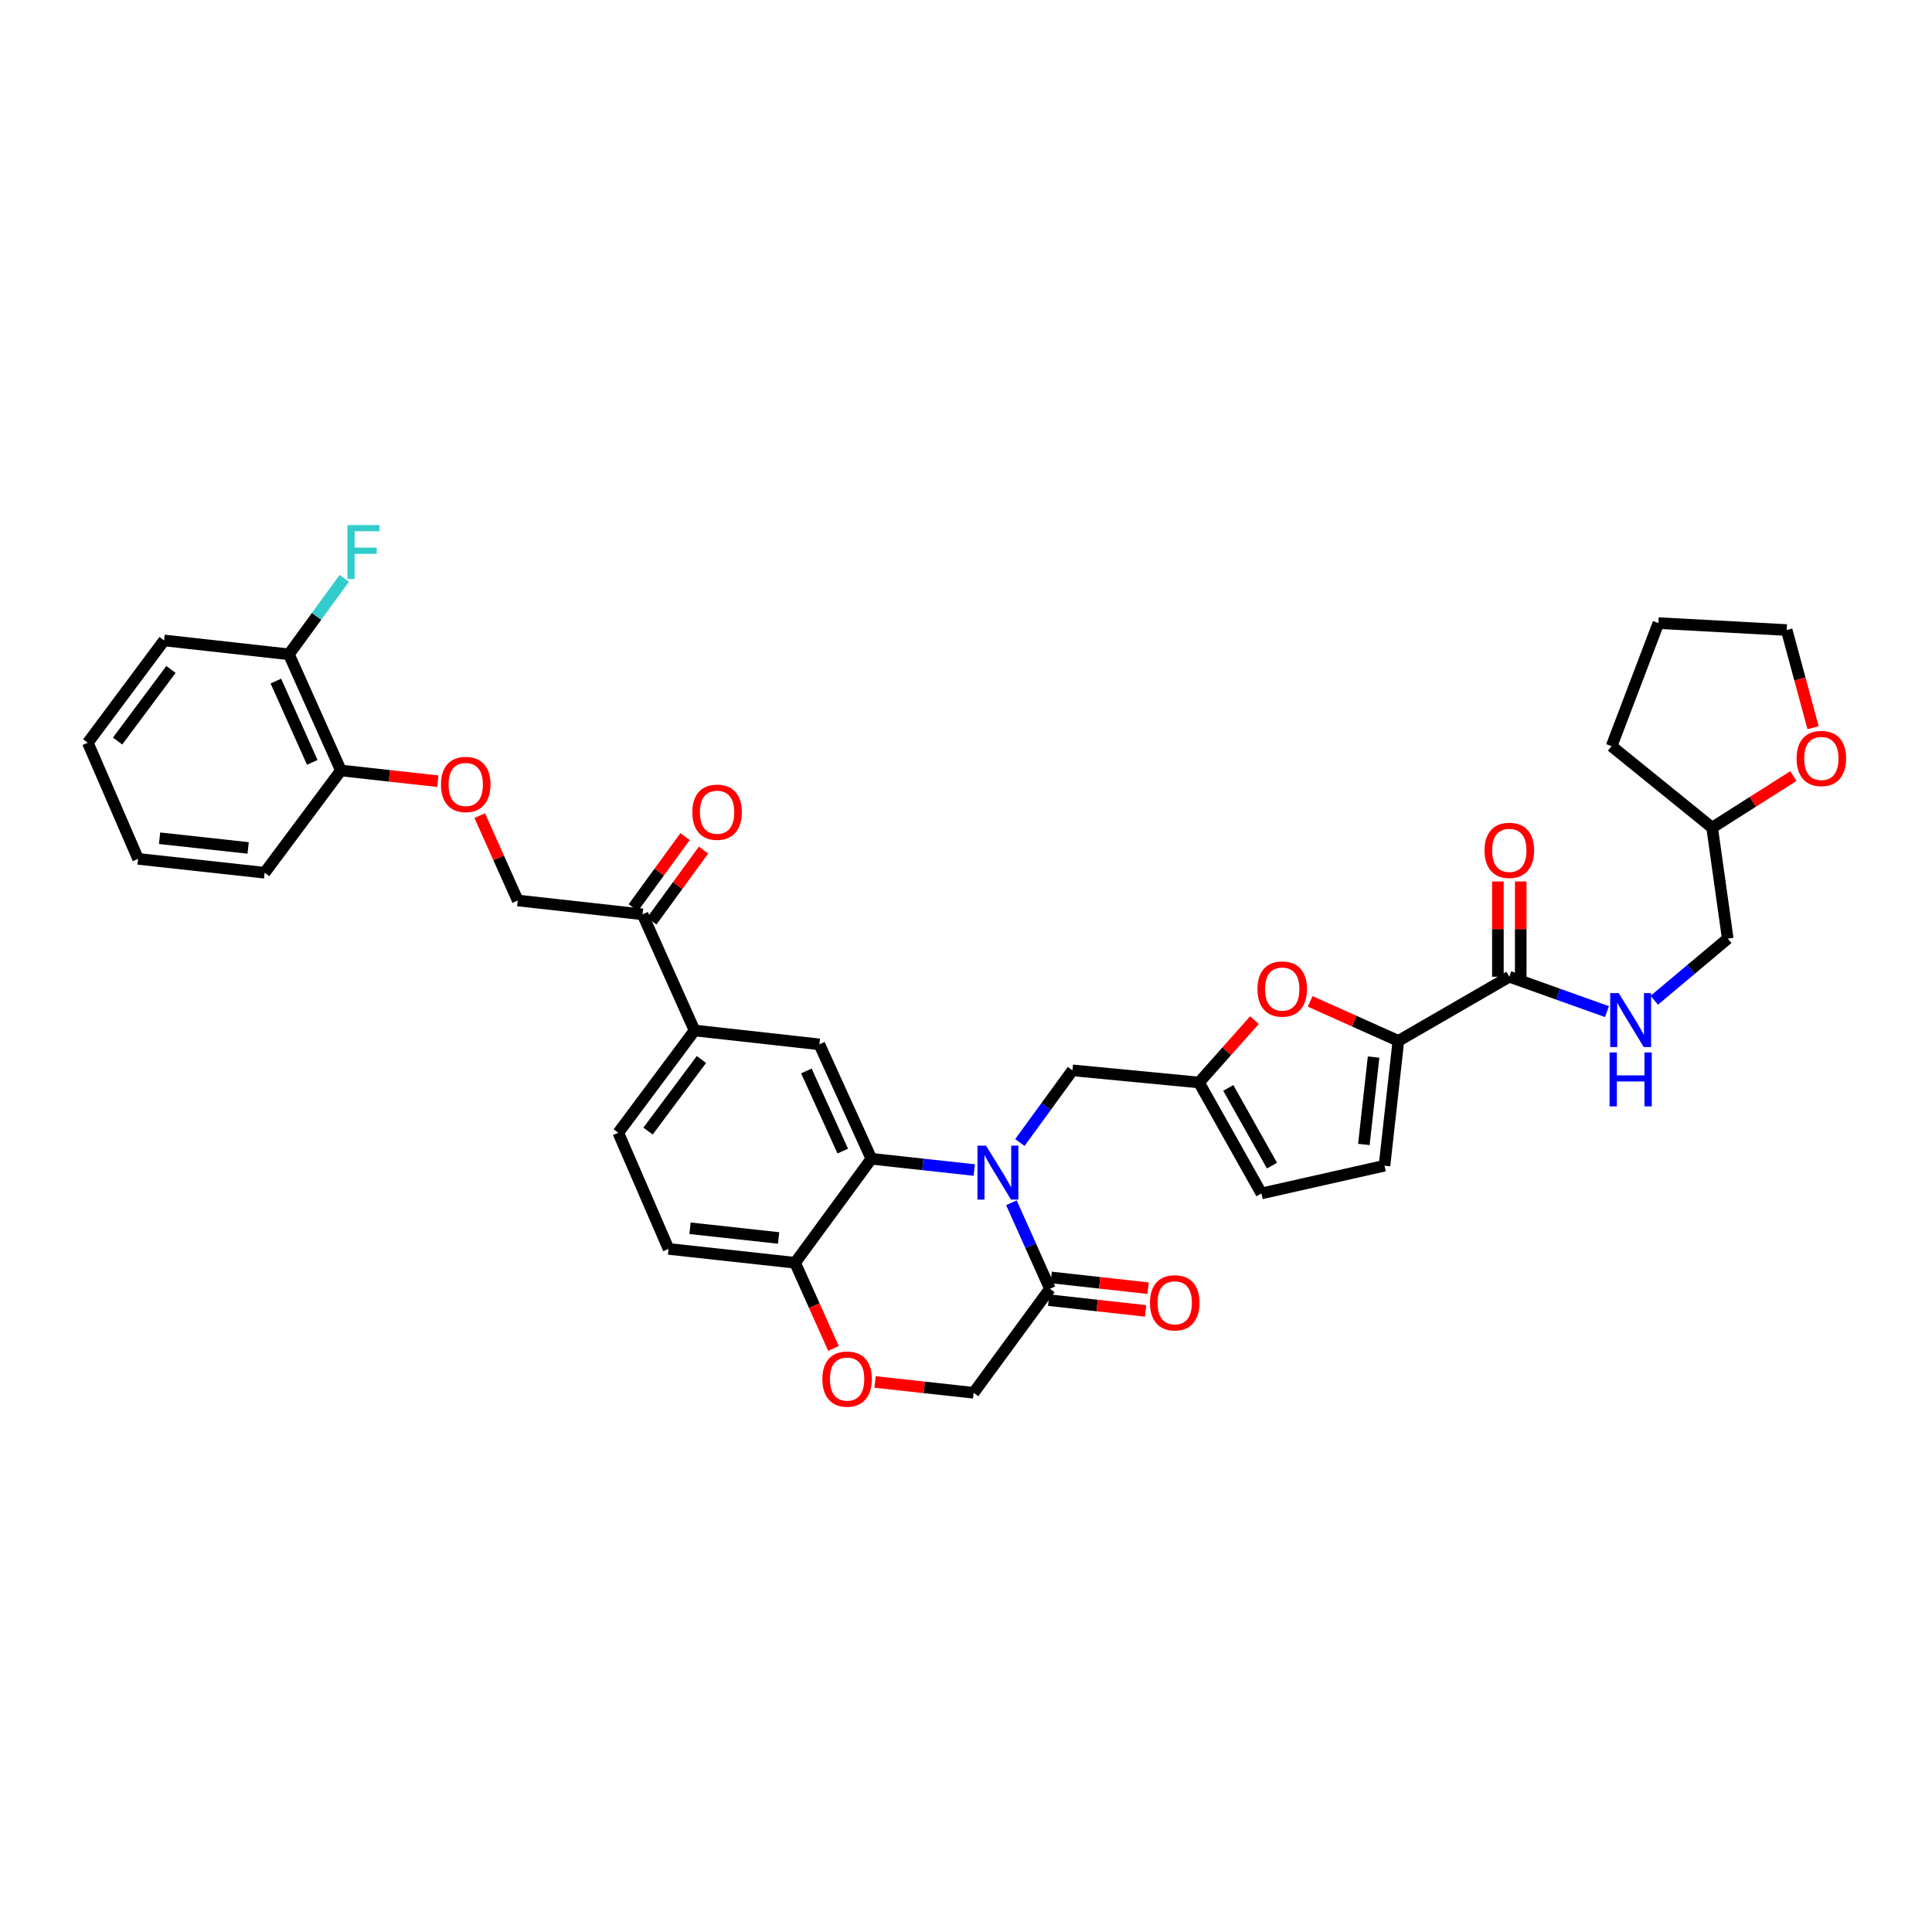 <?xml version='1.0' encoding='iso-8859-1'?>
<svg version='1.1' baseProfile='full'
              xmlns='http://www.w3.org/2000/svg'
                      xmlns:rdkit='http://www.rdkit.org/xml'
                      xmlns:xlink='http://www.w3.org/1999/xlink'
                  xml:space='preserve'
width='1000px' height='1000px' viewBox='0 0 1000 1000'>
<!-- END OF HEADER -->
<rect style='opacity:1.0;fill:#FFFFFF;stroke:none' width='1000' height='1000' x='0' y='0'> </rect>
<path class='bond-0' d='M 928.241,401.703 L 907.221,415.05' style='fill:none;fill-rule:evenodd;stroke:#FF0000;stroke-width:6px;stroke-linecap:butt;stroke-linejoin:miter;stroke-opacity:1' />
<path class='bond-0' d='M 907.221,415.05 L 886.201,428.397' style='fill:none;fill-rule:evenodd;stroke:#000000;stroke-width:6px;stroke-linecap:butt;stroke-linejoin:miter;stroke-opacity:1' />
<path class='bond-1' d='M 938.449,376.668 L 931.616,351.386' style='fill:none;fill-rule:evenodd;stroke:#FF0000;stroke-width:6px;stroke-linecap:butt;stroke-linejoin:miter;stroke-opacity:1' />
<path class='bond-1' d='M 931.616,351.386 L 924.782,326.105' style='fill:none;fill-rule:evenodd;stroke:#000000;stroke-width:6px;stroke-linecap:butt;stroke-linejoin:miter;stroke-opacity:1' />
<path class='bond-2' d='M 781.221,505.56 L 806.496,514.588' style='fill:none;fill-rule:evenodd;stroke:#000000;stroke-width:6px;stroke-linecap:butt;stroke-linejoin:miter;stroke-opacity:1' />
<path class='bond-2' d='M 806.496,514.588 L 831.771,523.617' style='fill:none;fill-rule:evenodd;stroke:#0000FF;stroke-width:6px;stroke-linecap:butt;stroke-linejoin:miter;stroke-opacity:1' />
<path class='bond-3' d='M 787.135,505.56 L 787.135,480.904' style='fill:none;fill-rule:evenodd;stroke:#000000;stroke-width:6px;stroke-linecap:butt;stroke-linejoin:miter;stroke-opacity:1' />
<path class='bond-3' d='M 787.135,480.904 L 787.135,456.248' style='fill:none;fill-rule:evenodd;stroke:#FF0000;stroke-width:6px;stroke-linecap:butt;stroke-linejoin:miter;stroke-opacity:1' />
<path class='bond-3' d='M 775.307,505.56 L 775.307,480.904' style='fill:none;fill-rule:evenodd;stroke:#000000;stroke-width:6px;stroke-linecap:butt;stroke-linejoin:miter;stroke-opacity:1' />
<path class='bond-3' d='M 775.307,480.904 L 775.307,456.248' style='fill:none;fill-rule:evenodd;stroke:#FF0000;stroke-width:6px;stroke-linecap:butt;stroke-linejoin:miter;stroke-opacity:1' />
<path class='bond-4' d='M 781.221,505.56 L 723.793,538.759' style='fill:none;fill-rule:evenodd;stroke:#000000;stroke-width:6px;stroke-linecap:butt;stroke-linejoin:miter;stroke-opacity:1' />
<path class='bond-5' d='M 856.252,517.733 L 875.265,501.776' style='fill:none;fill-rule:evenodd;stroke:#0000FF;stroke-width:6px;stroke-linecap:butt;stroke-linejoin:miter;stroke-opacity:1' />
<path class='bond-5' d='M 875.265,501.776 L 894.277,485.819' style='fill:none;fill-rule:evenodd;stroke:#000000;stroke-width:6px;stroke-linecap:butt;stroke-linejoin:miter;stroke-opacity:1' />
<path class='bond-6' d='M 886.201,428.397 L 894.277,485.819' style='fill:none;fill-rule:evenodd;stroke:#000000;stroke-width:6px;stroke-linecap:butt;stroke-linejoin:miter;stroke-opacity:1' />
<path class='bond-7' d='M 886.201,428.397 L 834.155,386.227' style='fill:none;fill-rule:evenodd;stroke:#000000;stroke-width:6px;stroke-linecap:butt;stroke-linejoin:miter;stroke-opacity:1' />
<path class='bond-8' d='M 248.313,422.158 L 258.146,444.121' style='fill:none;fill-rule:evenodd;stroke:#FF0000;stroke-width:6px;stroke-linecap:butt;stroke-linejoin:miter;stroke-opacity:1' />
<path class='bond-8' d='M 258.146,444.121 L 267.979,466.084' style='fill:none;fill-rule:evenodd;stroke:#000000;stroke-width:6px;stroke-linecap:butt;stroke-linejoin:miter;stroke-opacity:1' />
<path class='bond-9' d='M 226.623,404.358 L 201.54,401.572' style='fill:none;fill-rule:evenodd;stroke:#FF0000;stroke-width:6px;stroke-linecap:butt;stroke-linejoin:miter;stroke-opacity:1' />
<path class='bond-9' d='M 201.54,401.572 L 176.458,398.786' style='fill:none;fill-rule:evenodd;stroke:#000000;stroke-width:6px;stroke-linecap:butt;stroke-linejoin:miter;stroke-opacity:1' />
<path class='bond-10' d='M 84.936,331.493 L 45.455,384.433' style='fill:none;fill-rule:evenodd;stroke:#000000;stroke-width:6px;stroke-linecap:butt;stroke-linejoin:miter;stroke-opacity:1' />
<path class='bond-10' d='M 88.496,346.506 L 60.859,383.564' style='fill:none;fill-rule:evenodd;stroke:#000000;stroke-width:6px;stroke-linecap:butt;stroke-linejoin:miter;stroke-opacity:1' />
<path class='bond-11' d='M 84.936,331.493 L 149.541,338.669' style='fill:none;fill-rule:evenodd;stroke:#000000;stroke-width:6px;stroke-linecap:butt;stroke-linejoin:miter;stroke-opacity:1' />
<path class='bond-12' d='M 45.455,384.433 L 71.478,444.55' style='fill:none;fill-rule:evenodd;stroke:#000000;stroke-width:6px;stroke-linecap:butt;stroke-linejoin:miter;stroke-opacity:1' />
<path class='bond-13' d='M 359.501,533.377 L 320.019,586.317' style='fill:none;fill-rule:evenodd;stroke:#000000;stroke-width:6px;stroke-linecap:butt;stroke-linejoin:miter;stroke-opacity:1' />
<path class='bond-13' d='M 363.061,548.389 L 335.423,585.447' style='fill:none;fill-rule:evenodd;stroke:#000000;stroke-width:6px;stroke-linecap:butt;stroke-linejoin:miter;stroke-opacity:1' />
<path class='bond-14' d='M 359.501,533.377 L 424.105,540.553' style='fill:none;fill-rule:evenodd;stroke:#000000;stroke-width:6px;stroke-linecap:butt;stroke-linejoin:miter;stroke-opacity:1' />
<path class='bond-15' d='M 359.501,533.377 L 332.584,473.261' style='fill:none;fill-rule:evenodd;stroke:#000000;stroke-width:6px;stroke-linecap:butt;stroke-linejoin:miter;stroke-opacity:1' />
<path class='bond-16' d='M 320.019,586.317 L 346.042,646.433' style='fill:none;fill-rule:evenodd;stroke:#000000;stroke-width:6px;stroke-linecap:butt;stroke-linejoin:miter;stroke-opacity:1' />
<path class='bond-17' d='M 346.042,646.433 L 411.541,653.609' style='fill:none;fill-rule:evenodd;stroke:#000000;stroke-width:6px;stroke-linecap:butt;stroke-linejoin:miter;stroke-opacity:1' />
<path class='bond-17' d='M 357.155,635.751 L 403.004,640.774' style='fill:none;fill-rule:evenodd;stroke:#000000;stroke-width:6px;stroke-linecap:butt;stroke-linejoin:miter;stroke-opacity:1' />
<path class='bond-18' d='M 424.105,540.553 L 451.022,599.775' style='fill:none;fill-rule:evenodd;stroke:#000000;stroke-width:6px;stroke-linecap:butt;stroke-linejoin:miter;stroke-opacity:1' />
<path class='bond-18' d='M 417.374,554.331 L 436.216,595.786' style='fill:none;fill-rule:evenodd;stroke:#000000;stroke-width:6px;stroke-linecap:butt;stroke-linejoin:miter;stroke-opacity:1' />
<path class='bond-19' d='M 451.022,599.775 L 411.541,653.609' style='fill:none;fill-rule:evenodd;stroke:#000000;stroke-width:6px;stroke-linecap:butt;stroke-linejoin:miter;stroke-opacity:1' />
<path class='bond-20' d='M 451.022,599.775 L 477.654,602.693' style='fill:none;fill-rule:evenodd;stroke:#000000;stroke-width:6px;stroke-linecap:butt;stroke-linejoin:miter;stroke-opacity:1' />
<path class='bond-20' d='M 477.654,602.693 L 504.287,605.611' style='fill:none;fill-rule:evenodd;stroke:#0000FF;stroke-width:6px;stroke-linecap:butt;stroke-linejoin:miter;stroke-opacity:1' />
<path class='bond-21' d='M 411.541,653.609 L 421.473,675.786' style='fill:none;fill-rule:evenodd;stroke:#000000;stroke-width:6px;stroke-linecap:butt;stroke-linejoin:miter;stroke-opacity:1' />
<path class='bond-21' d='M 421.473,675.786 L 431.405,697.963' style='fill:none;fill-rule:evenodd;stroke:#FF0000;stroke-width:6px;stroke-linecap:butt;stroke-linejoin:miter;stroke-opacity:1' />
<path class='bond-22' d='M 452.926,715.311 L 478.444,718.11' style='fill:none;fill-rule:evenodd;stroke:#FF0000;stroke-width:6px;stroke-linecap:butt;stroke-linejoin:miter;stroke-opacity:1' />
<path class='bond-22' d='M 478.444,718.11 L 503.962,720.908' style='fill:none;fill-rule:evenodd;stroke:#000000;stroke-width:6px;stroke-linecap:butt;stroke-linejoin:miter;stroke-opacity:1' />
<path class='bond-23' d='M 503.962,720.908 L 543.444,667.068' style='fill:none;fill-rule:evenodd;stroke:#000000;stroke-width:6px;stroke-linecap:butt;stroke-linejoin:miter;stroke-opacity:1' />
<path class='bond-24' d='M 543.444,667.068 L 533.477,644.812' style='fill:none;fill-rule:evenodd;stroke:#000000;stroke-width:6px;stroke-linecap:butt;stroke-linejoin:miter;stroke-opacity:1' />
<path class='bond-24' d='M 533.477,644.812 L 523.509,622.556' style='fill:none;fill-rule:evenodd;stroke:#0000FF;stroke-width:6px;stroke-linecap:butt;stroke-linejoin:miter;stroke-opacity:1' />
<path class='bond-25' d='M 542.79,672.946 L 567.87,675.734' style='fill:none;fill-rule:evenodd;stroke:#000000;stroke-width:6px;stroke-linecap:butt;stroke-linejoin:miter;stroke-opacity:1' />
<path class='bond-25' d='M 567.87,675.734 L 592.949,678.523' style='fill:none;fill-rule:evenodd;stroke:#FF0000;stroke-width:6px;stroke-linecap:butt;stroke-linejoin:miter;stroke-opacity:1' />
<path class='bond-25' d='M 544.098,661.19 L 569.177,663.978' style='fill:none;fill-rule:evenodd;stroke:#000000;stroke-width:6px;stroke-linecap:butt;stroke-linejoin:miter;stroke-opacity:1' />
<path class='bond-25' d='M 569.177,663.978 L 594.256,666.767' style='fill:none;fill-rule:evenodd;stroke:#FF0000;stroke-width:6px;stroke-linecap:butt;stroke-linejoin:miter;stroke-opacity:1' />
<path class='bond-26' d='M 527.888,591.356 L 541.498,572.684' style='fill:none;fill-rule:evenodd;stroke:#0000FF;stroke-width:6px;stroke-linecap:butt;stroke-linejoin:miter;stroke-opacity:1' />
<path class='bond-26' d='M 541.498,572.684 L 555.108,554.011' style='fill:none;fill-rule:evenodd;stroke:#000000;stroke-width:6px;stroke-linecap:butt;stroke-linejoin:miter;stroke-opacity:1' />
<path class='bond-27' d='M 337.364,476.744 L 350.756,458.367' style='fill:none;fill-rule:evenodd;stroke:#000000;stroke-width:6px;stroke-linecap:butt;stroke-linejoin:miter;stroke-opacity:1' />
<path class='bond-27' d='M 350.756,458.367 L 364.148,439.991' style='fill:none;fill-rule:evenodd;stroke:#FF0000;stroke-width:6px;stroke-linecap:butt;stroke-linejoin:miter;stroke-opacity:1' />
<path class='bond-27' d='M 327.804,469.777 L 341.196,451.401' style='fill:none;fill-rule:evenodd;stroke:#000000;stroke-width:6px;stroke-linecap:butt;stroke-linejoin:miter;stroke-opacity:1' />
<path class='bond-27' d='M 341.196,451.401 L 354.589,433.024' style='fill:none;fill-rule:evenodd;stroke:#FF0000;stroke-width:6px;stroke-linecap:butt;stroke-linejoin:miter;stroke-opacity:1' />
<path class='bond-28' d='M 332.584,473.261 L 267.979,466.084' style='fill:none;fill-rule:evenodd;stroke:#000000;stroke-width:6px;stroke-linecap:butt;stroke-linejoin:miter;stroke-opacity:1' />
<path class='bond-29' d='M 723.793,538.759 L 700.965,528.538' style='fill:none;fill-rule:evenodd;stroke:#000000;stroke-width:6px;stroke-linecap:butt;stroke-linejoin:miter;stroke-opacity:1' />
<path class='bond-29' d='M 700.965,528.538 L 678.138,518.317' style='fill:none;fill-rule:evenodd;stroke:#FF0000;stroke-width:6px;stroke-linecap:butt;stroke-linejoin:miter;stroke-opacity:1' />
<path class='bond-30' d='M 723.793,538.759 L 716.617,603.363' style='fill:none;fill-rule:evenodd;stroke:#000000;stroke-width:6px;stroke-linecap:butt;stroke-linejoin:miter;stroke-opacity:1' />
<path class='bond-30' d='M 710.96,547.144 L 705.937,592.367' style='fill:none;fill-rule:evenodd;stroke:#000000;stroke-width:6px;stroke-linecap:butt;stroke-linejoin:miter;stroke-opacity:1' />
<path class='bond-31' d='M 649.303,528.012 L 634.955,544.153' style='fill:none;fill-rule:evenodd;stroke:#FF0000;stroke-width:6px;stroke-linecap:butt;stroke-linejoin:miter;stroke-opacity:1' />
<path class='bond-31' d='M 634.955,544.153 L 620.607,560.294' style='fill:none;fill-rule:evenodd;stroke:#000000;stroke-width:6px;stroke-linecap:butt;stroke-linejoin:miter;stroke-opacity:1' />
<path class='bond-32' d='M 620.607,560.294 L 652.906,617.722' style='fill:none;fill-rule:evenodd;stroke:#000000;stroke-width:6px;stroke-linecap:butt;stroke-linejoin:miter;stroke-opacity:1' />
<path class='bond-32' d='M 635.762,563.109 L 658.371,603.309' style='fill:none;fill-rule:evenodd;stroke:#000000;stroke-width:6px;stroke-linecap:butt;stroke-linejoin:miter;stroke-opacity:1' />
<path class='bond-33' d='M 620.607,560.294 L 555.108,554.011' style='fill:none;fill-rule:evenodd;stroke:#000000;stroke-width:6px;stroke-linecap:butt;stroke-linejoin:miter;stroke-opacity:1' />
<path class='bond-34' d='M 652.906,617.722 L 716.617,603.363' style='fill:none;fill-rule:evenodd;stroke:#000000;stroke-width:6px;stroke-linecap:butt;stroke-linejoin:miter;stroke-opacity:1' />
<path class='bond-35' d='M 71.478,444.55 L 136.976,451.726' style='fill:none;fill-rule:evenodd;stroke:#000000;stroke-width:6px;stroke-linecap:butt;stroke-linejoin:miter;stroke-opacity:1' />
<path class='bond-35' d='M 82.591,433.868 L 128.44,438.891' style='fill:none;fill-rule:evenodd;stroke:#000000;stroke-width:6px;stroke-linecap:butt;stroke-linejoin:miter;stroke-opacity:1' />
<path class='bond-36' d='M 136.976,451.726 L 176.458,398.786' style='fill:none;fill-rule:evenodd;stroke:#000000;stroke-width:6px;stroke-linecap:butt;stroke-linejoin:miter;stroke-opacity:1' />
<path class='bond-37' d='M 176.458,398.786 L 149.541,338.669' style='fill:none;fill-rule:evenodd;stroke:#000000;stroke-width:6px;stroke-linecap:butt;stroke-linejoin:miter;stroke-opacity:1' />
<path class='bond-37' d='M 161.624,394.602 L 142.782,352.521' style='fill:none;fill-rule:evenodd;stroke:#000000;stroke-width:6px;stroke-linecap:butt;stroke-linejoin:miter;stroke-opacity:1' />
<path class='bond-38' d='M 149.541,338.669 L 163.863,319.017' style='fill:none;fill-rule:evenodd;stroke:#000000;stroke-width:6px;stroke-linecap:butt;stroke-linejoin:miter;stroke-opacity:1' />
<path class='bond-38' d='M 163.863,319.017 L 178.185,299.365' style='fill:none;fill-rule:evenodd;stroke:#33CCCC;stroke-width:6px;stroke-linecap:butt;stroke-linejoin:miter;stroke-opacity:1' />
<path class='bond-39' d='M 924.782,326.105 L 858.384,322.517' style='fill:none;fill-rule:evenodd;stroke:#000000;stroke-width:6px;stroke-linecap:butt;stroke-linejoin:miter;stroke-opacity:1' />
<path class='bond-40' d='M 834.155,386.227 L 858.384,322.517' style='fill:none;fill-rule:evenodd;stroke:#000000;stroke-width:6px;stroke-linecap:butt;stroke-linejoin:miter;stroke-opacity:1' />
<path  class='atom-0' d='M 929.915 392.582
Q 929.915 385.879, 933.227 382.133
Q 936.539 378.388, 942.729 378.388
Q 948.92 378.388, 952.232 382.133
Q 955.544 385.879, 955.544 392.582
Q 955.544 399.364, 952.192 403.228
Q 948.841 407.053, 942.729 407.053
Q 936.578 407.053, 933.227 403.228
Q 929.915 399.403, 929.915 392.582
M 942.729 403.898
Q 946.988 403.898, 949.274 401.059
Q 951.601 398.181, 951.601 392.582
Q 951.601 387.101, 949.274 384.341
Q 946.988 381.542, 942.729 381.542
Q 938.471 381.542, 936.145 384.302
Q 933.858 387.062, 933.858 392.582
Q 933.858 398.22, 936.145 401.059
Q 938.471 403.898, 942.729 403.898
' fill='#FF0000'/>
<path  class='atom-2' d='M 837.854 514.037
L 847.002 528.823
Q 847.909 530.282, 849.368 532.923
Q 850.827 535.565, 850.905 535.723
L 850.905 514.037
L 854.612 514.037
L 854.612 541.953
L 850.787 541.953
L 840.969 525.787
Q 839.826 523.894, 838.604 521.725
Q 837.421 519.557, 837.066 518.887
L 837.066 541.953
L 833.438 541.953
L 833.438 514.037
L 837.854 514.037
' fill='#0000FF'/>
<path  class='atom-2' d='M 833.103 544.744
L 836.888 544.744
L 836.888 556.612
L 851.162 556.612
L 851.162 544.744
L 854.947 544.744
L 854.947 572.66
L 851.162 572.66
L 851.162 559.767
L 836.888 559.767
L 836.888 572.66
L 833.103 572.66
L 833.103 544.744
' fill='#0000FF'/>
<path  class='atom-3' d='M 768.407 440.14
Q 768.407 433.437, 771.719 429.691
Q 775.031 425.946, 781.221 425.946
Q 787.411 425.946, 790.724 429.691
Q 794.036 433.437, 794.036 440.14
Q 794.036 446.922, 790.684 450.786
Q 787.333 454.611, 781.221 454.611
Q 775.07 454.611, 771.719 450.786
Q 768.407 446.961, 768.407 440.14
M 781.221 451.456
Q 785.479 451.456, 787.766 448.617
Q 790.093 445.739, 790.093 440.14
Q 790.093 434.659, 787.766 431.899
Q 785.479 429.1, 781.221 429.1
Q 776.963 429.1, 774.636 431.86
Q 772.35 434.62, 772.35 440.14
Q 772.35 445.778, 774.636 448.617
Q 776.963 451.456, 781.221 451.456
' fill='#FF0000'/>
<path  class='atom-5' d='M 228.248 406.041
Q 228.248 399.338, 231.56 395.592
Q 234.872 391.846, 241.062 391.846
Q 247.253 391.846, 250.565 395.592
Q 253.877 399.338, 253.877 406.041
Q 253.877 412.822, 250.525 416.686
Q 247.174 420.511, 241.062 420.511
Q 234.911 420.511, 231.56 416.686
Q 228.248 412.862, 228.248 406.041
M 241.062 417.357
Q 245.321 417.357, 247.607 414.518
Q 249.934 411.639, 249.934 406.041
Q 249.934 400.56, 247.607 397.8
Q 245.321 395, 241.062 395
Q 236.804 395, 234.478 397.76
Q 232.191 400.52, 232.191 406.041
Q 232.191 411.679, 234.478 414.518
Q 236.804 417.357, 241.062 417.357
' fill='#FF0000'/>
<path  class='atom-14' d='M 425.65 713.804
Q 425.65 707.101, 428.962 703.356
Q 432.274 699.61, 438.464 699.61
Q 444.654 699.61, 447.966 703.356
Q 451.278 707.101, 451.278 713.804
Q 451.278 720.586, 447.927 724.45
Q 444.576 728.275, 438.464 728.275
Q 432.313 728.275, 428.962 724.45
Q 425.65 720.626, 425.65 713.804
M 438.464 725.12
Q 442.722 725.12, 445.009 722.282
Q 447.336 719.403, 447.336 713.804
Q 447.336 708.324, 445.009 705.564
Q 442.722 702.764, 438.464 702.764
Q 434.206 702.764, 431.879 705.524
Q 429.592 708.284, 429.592 713.804
Q 429.592 719.443, 431.879 722.282
Q 434.206 725.12, 438.464 725.12
' fill='#FF0000'/>
<path  class='atom-17' d='M 510.35 592.994
L 519.497 607.779
Q 520.404 609.238, 521.863 611.88
Q 523.322 614.522, 523.401 614.68
L 523.401 592.994
L 527.107 592.994
L 527.107 620.909
L 523.283 620.909
L 513.465 604.743
Q 512.321 602.851, 511.099 600.682
Q 509.916 598.514, 509.561 597.843
L 509.561 620.909
L 505.934 620.909
L 505.934 592.994
L 510.35 592.994
' fill='#0000FF'/>
<path  class='atom-18' d='M 595.228 674.329
Q 595.228 667.626, 598.54 663.88
Q 601.852 660.135, 608.042 660.135
Q 614.232 660.135, 617.544 663.88
Q 620.856 667.626, 620.856 674.329
Q 620.856 681.111, 617.505 684.975
Q 614.153 688.8, 608.042 688.8
Q 601.891 688.8, 598.54 684.975
Q 595.228 681.15, 595.228 674.329
M 608.042 685.645
Q 612.3 685.645, 614.587 682.806
Q 616.914 679.928, 616.914 674.329
Q 616.914 668.849, 614.587 666.089
Q 612.3 663.289, 608.042 663.289
Q 603.784 663.289, 601.457 666.049
Q 599.17 668.809, 599.17 674.329
Q 599.17 679.968, 601.457 682.806
Q 603.784 685.645, 608.042 685.645
' fill='#FF0000'/>
<path  class='atom-20' d='M 358.351 420.399
Q 358.351 413.696, 361.663 409.951
Q 364.975 406.205, 371.165 406.205
Q 377.355 406.205, 380.668 409.951
Q 383.98 413.696, 383.98 420.399
Q 383.98 427.181, 380.628 431.045
Q 377.277 434.87, 371.165 434.87
Q 365.014 434.87, 361.663 431.045
Q 358.351 427.221, 358.351 420.399
M 371.165 431.715
Q 375.423 431.715, 377.71 428.877
Q 380.037 425.998, 380.037 420.399
Q 380.037 414.919, 377.71 412.159
Q 375.423 409.359, 371.165 409.359
Q 366.907 409.359, 364.58 412.119
Q 362.294 414.879, 362.294 420.399
Q 362.294 426.038, 364.58 428.877
Q 366.907 431.715, 371.165 431.715
' fill='#FF0000'/>
<path  class='atom-23' d='M 650.862 511.921
Q 650.862 505.218, 654.174 501.472
Q 657.486 497.726, 663.676 497.726
Q 669.867 497.726, 673.179 501.472
Q 676.491 505.218, 676.491 511.921
Q 676.491 518.703, 673.139 522.567
Q 669.788 526.391, 663.676 526.391
Q 657.525 526.391, 654.174 522.567
Q 650.862 518.742, 650.862 511.921
M 663.676 523.237
Q 667.935 523.237, 670.222 520.398
Q 672.548 517.52, 672.548 511.921
Q 672.548 506.44, 670.222 503.68
Q 667.935 500.881, 663.676 500.881
Q 659.418 500.881, 657.092 503.641
Q 654.805 506.401, 654.805 511.921
Q 654.805 517.559, 657.092 520.398
Q 659.418 523.237, 663.676 523.237
' fill='#FF0000'/>
<path  class='atom-32' d='M 179.822 271.771
L 196.422 271.771
L 196.422 274.965
L 183.568 274.965
L 183.568 283.442
L 195.003 283.442
L 195.003 286.676
L 183.568 286.676
L 183.568 299.687
L 179.822 299.687
L 179.822 271.771
' fill='#33CCCC'/>
</svg>
